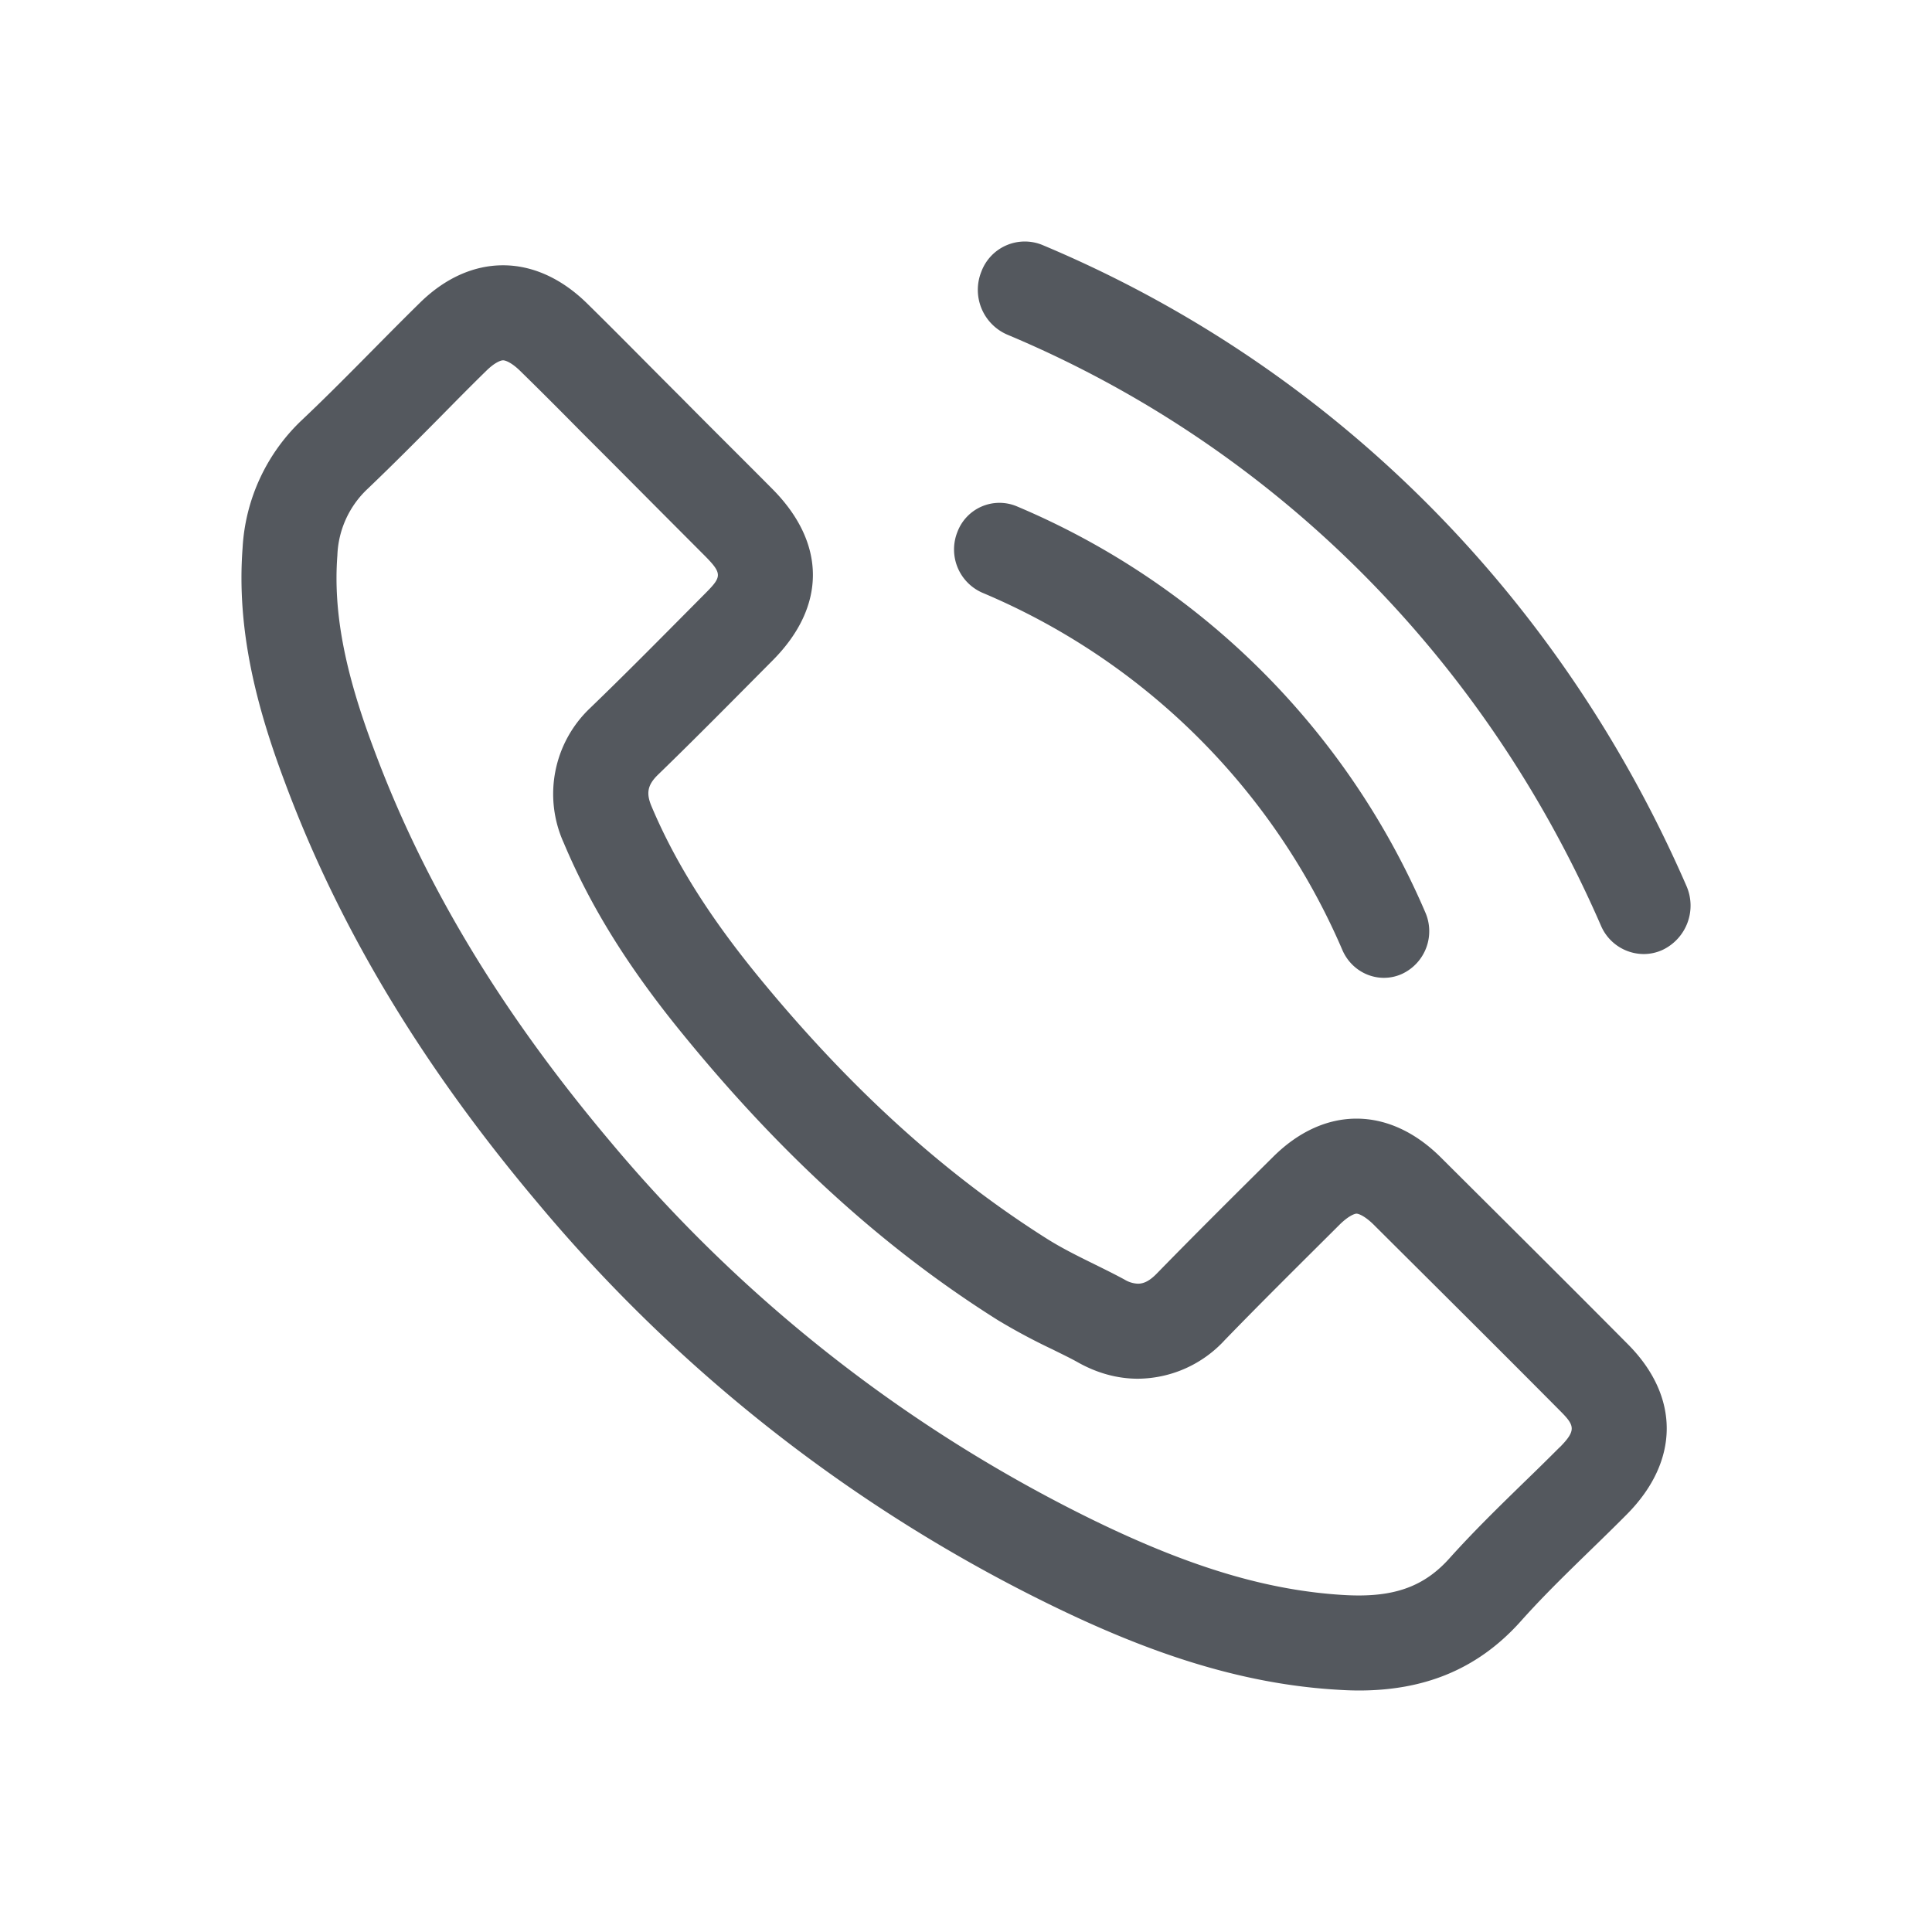 <svg width="16" height="16" fill="none" xmlns="http://www.w3.org/2000/svg"><path d="M13.966 7.336c-1.055-2.423-2.95-4.308-5.333-5.307a.384.384 0 00-.506.221.404.404 0 00.214.521c2.198.921 3.944 2.659 4.917 4.894a.387.387 0 00.354.236.374.374 0 00.158-.035.406.406 0 00.196-.53zm-5.83-2.427a5.613 5.613 0 012.982 2.961c.063.143.2.228.343.228a.362.362 0 00.153-.034.39.39 0 00.189-.51 6.374 6.374 0 00-3.385-3.362.372.372 0 00-.489.213.391.391 0 00.207.504zm4.781 7.076a22.43 22.43 0 01-.295.29c-.204.199-.415.404-.617.629-.193.216-.418.309-.752.309a2.07 2.07 0 01-.11-.003c-.63-.035-1.27-.224-2.07-.612a12.21 12.21 0 01-4.024-3.15c-.9-1.069-1.54-2.13-1.955-3.25-.243-.646-.335-1.14-.3-1.599a.794.794 0 01.253-.553c.204-.195.402-.394.6-.594.125-.127.25-.254.38-.381.07-.069.12-.087.139-.087.02 0 .07.018.14.086.174.17.345.342.515.514l.26.26.385.387.374.375c.144.146.136.172.002.307l-.133.134c-.27.272-.538.543-.822.817a.98.98 0 00-.218 1.117c.222.528.534 1.03.983 1.58.82 1.007 1.674 1.782 2.612 2.372a5.1 5.1 0 00.45.241c.074.037.15.073.212.108.16.09.328.136.498.136a.986.986 0 00.719-.32c.31-.32.627-.633.955-.96.07-.068.12-.087.136-.087.018 0 .069.02.138.087.518.516 1.036 1.03 1.55 1.548.12.12.133.16-.005.3zm-.99-2.405c-.213-.21-.453-.316-.693-.316-.24 0-.479.106-.69.316-.324.321-.647.642-.965.968-.053.054-.101.083-.155.083a.23.23 0 01-.111-.034c-.21-.114-.432-.207-.633-.332-.937-.59-1.723-1.348-2.418-2.2-.345-.425-.652-.878-.867-1.389-.043-.103-.035-.171.049-.255.323-.313.638-.633.957-.954.442-.446.442-.967-.003-1.416-.253-.255-.506-.505-.758-.76-.261-.26-.52-.525-.783-.783-.213-.207-.452-.311-.691-.311-.24 0-.48.104-.692.314-.326.32-.638.65-.97.964a1.578 1.578 0 00-.495 1.063c-.051.676.115 1.315.349 1.937.478 1.288 1.206 2.432 2.089 3.48a12.928 12.928 0 004.282 3.35c.75.364 1.527.645 2.372.69a2.6 2.6 0 00.152.005c.518 0 .97-.159 1.34-.572.276-.31.589-.593.882-.889.435-.44.438-.973.006-1.407-.516-.52-1.035-1.035-1.554-1.552z" fill="#54585E"/></svg>